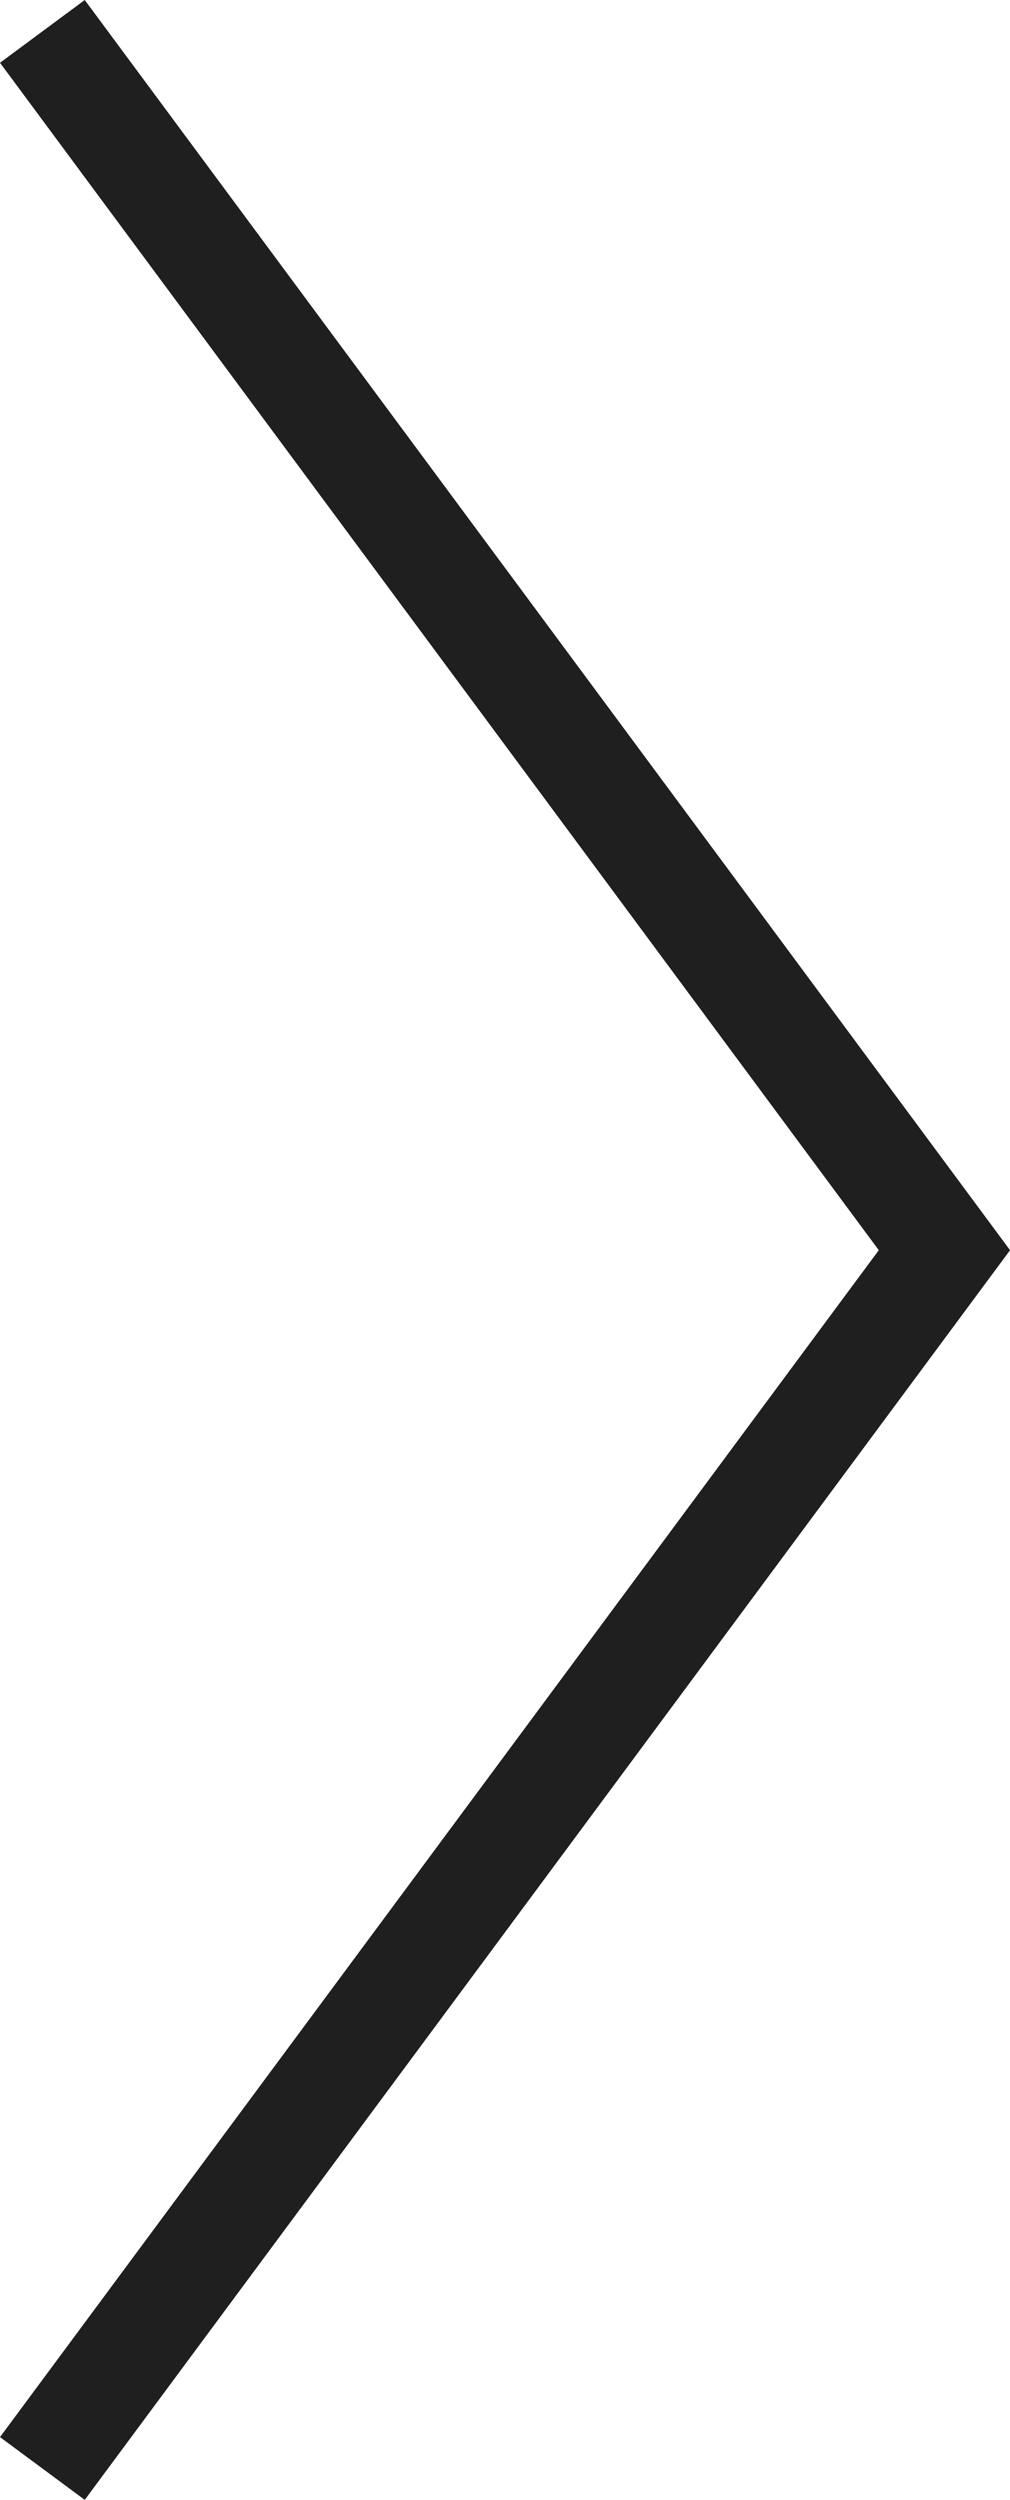 <svg xmlns="http://www.w3.org/2000/svg" width="19.15" height="47.394" viewBox="0 0 19.15 47.394">
  <path id="Pfad_42" data-name="Pfad 42" d="M1.607,0,0,1.19,16.662,23.7,0,46.2l1.607,1.19L19.151,23.7Z" transform="translate(0 0)" fill="#1f1f1f"/>
</svg>
